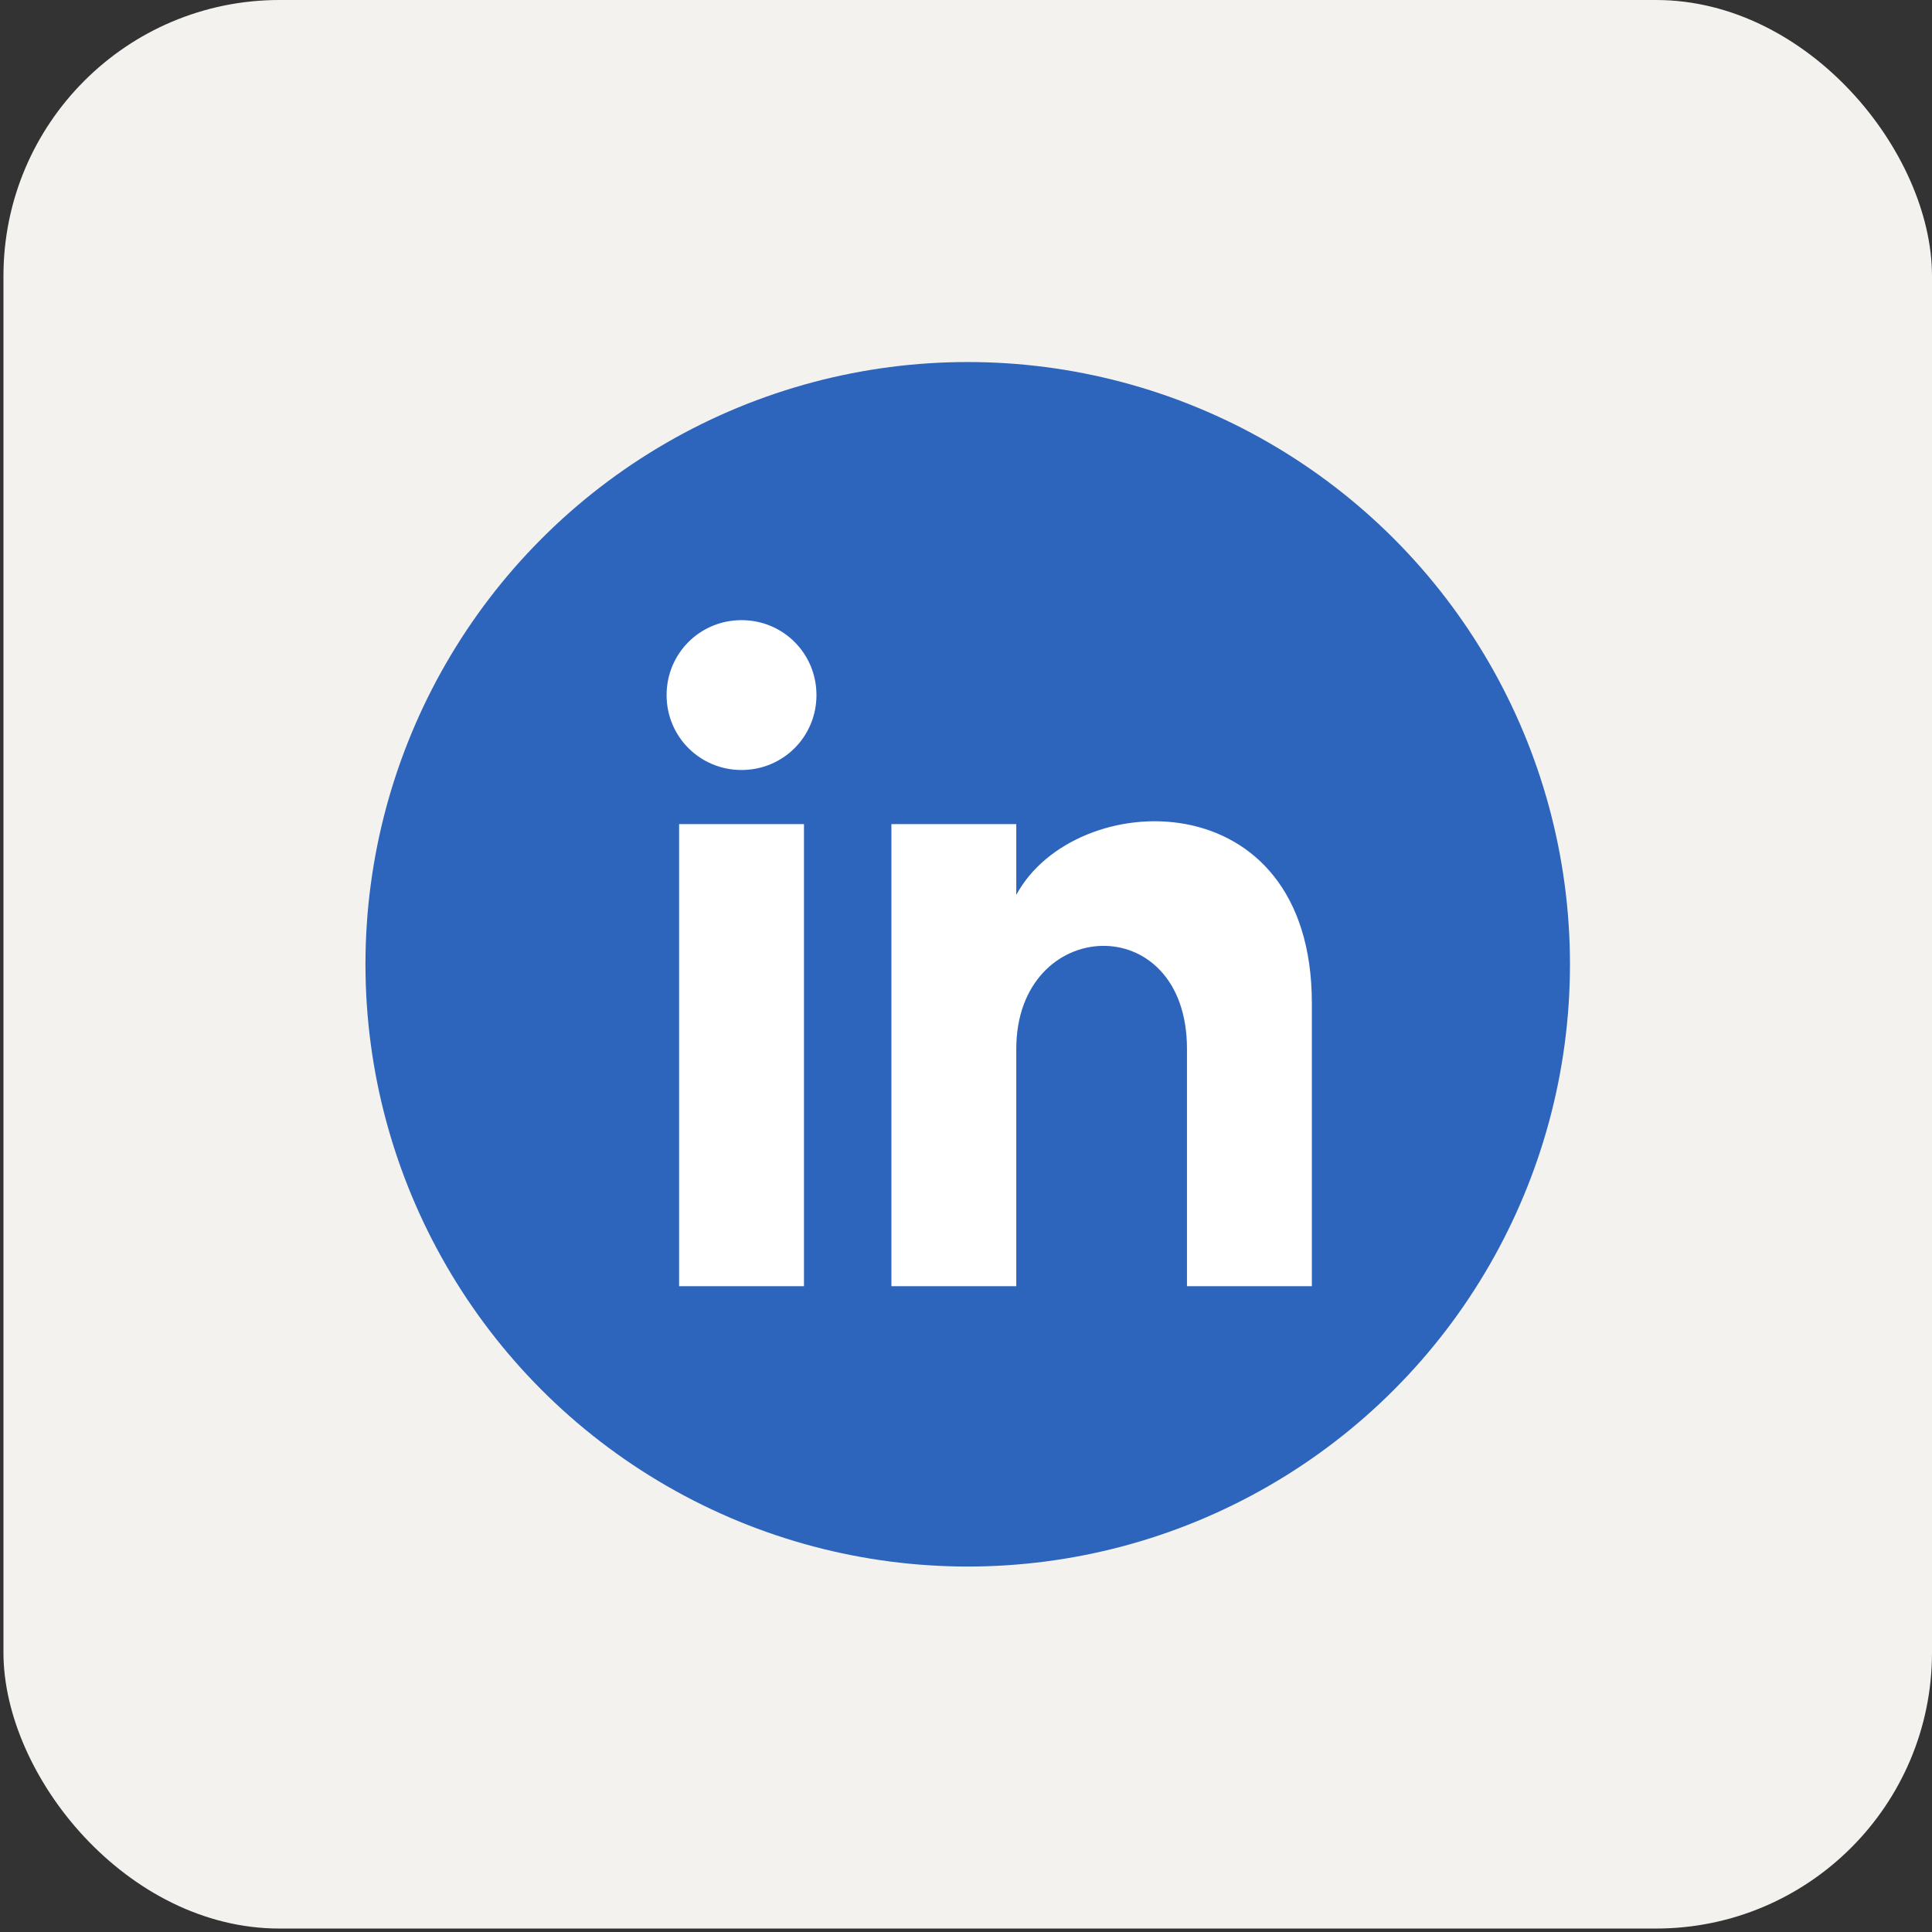 <svg width="80" height="80" viewBox="0 0 80 80" fill="none" xmlns="http://www.w3.org/2000/svg">
<rect x="0" y="0" width="80" height="80" fill="#333333" stroke="none"/>
<rect x="0.143" width="79.857" height="79.857" rx="11.429" fill="#F3F2EF"/>
<circle cx="40.071" cy="39.929" r="24.938" fill="#2D64BC"/>
<path d="M28.12 53.259H33.291V34.125H28.12V53.259ZM30.705 25.679C28.982 25.679 27.602 27.058 27.602 28.781C27.602 30.505 28.982 31.884 30.705 31.884C32.429 31.884 33.808 30.505 33.808 28.781C33.808 27.058 32.429 25.679 30.705 25.679ZM42.082 37.056V34.125H36.911V53.259H42.082V43.434C42.082 37.917 49.15 37.573 49.15 43.434V53.259H54.321V41.537C54.321 32.229 44.496 32.574 42.082 37.056Z" fill="white"/>
</svg>
